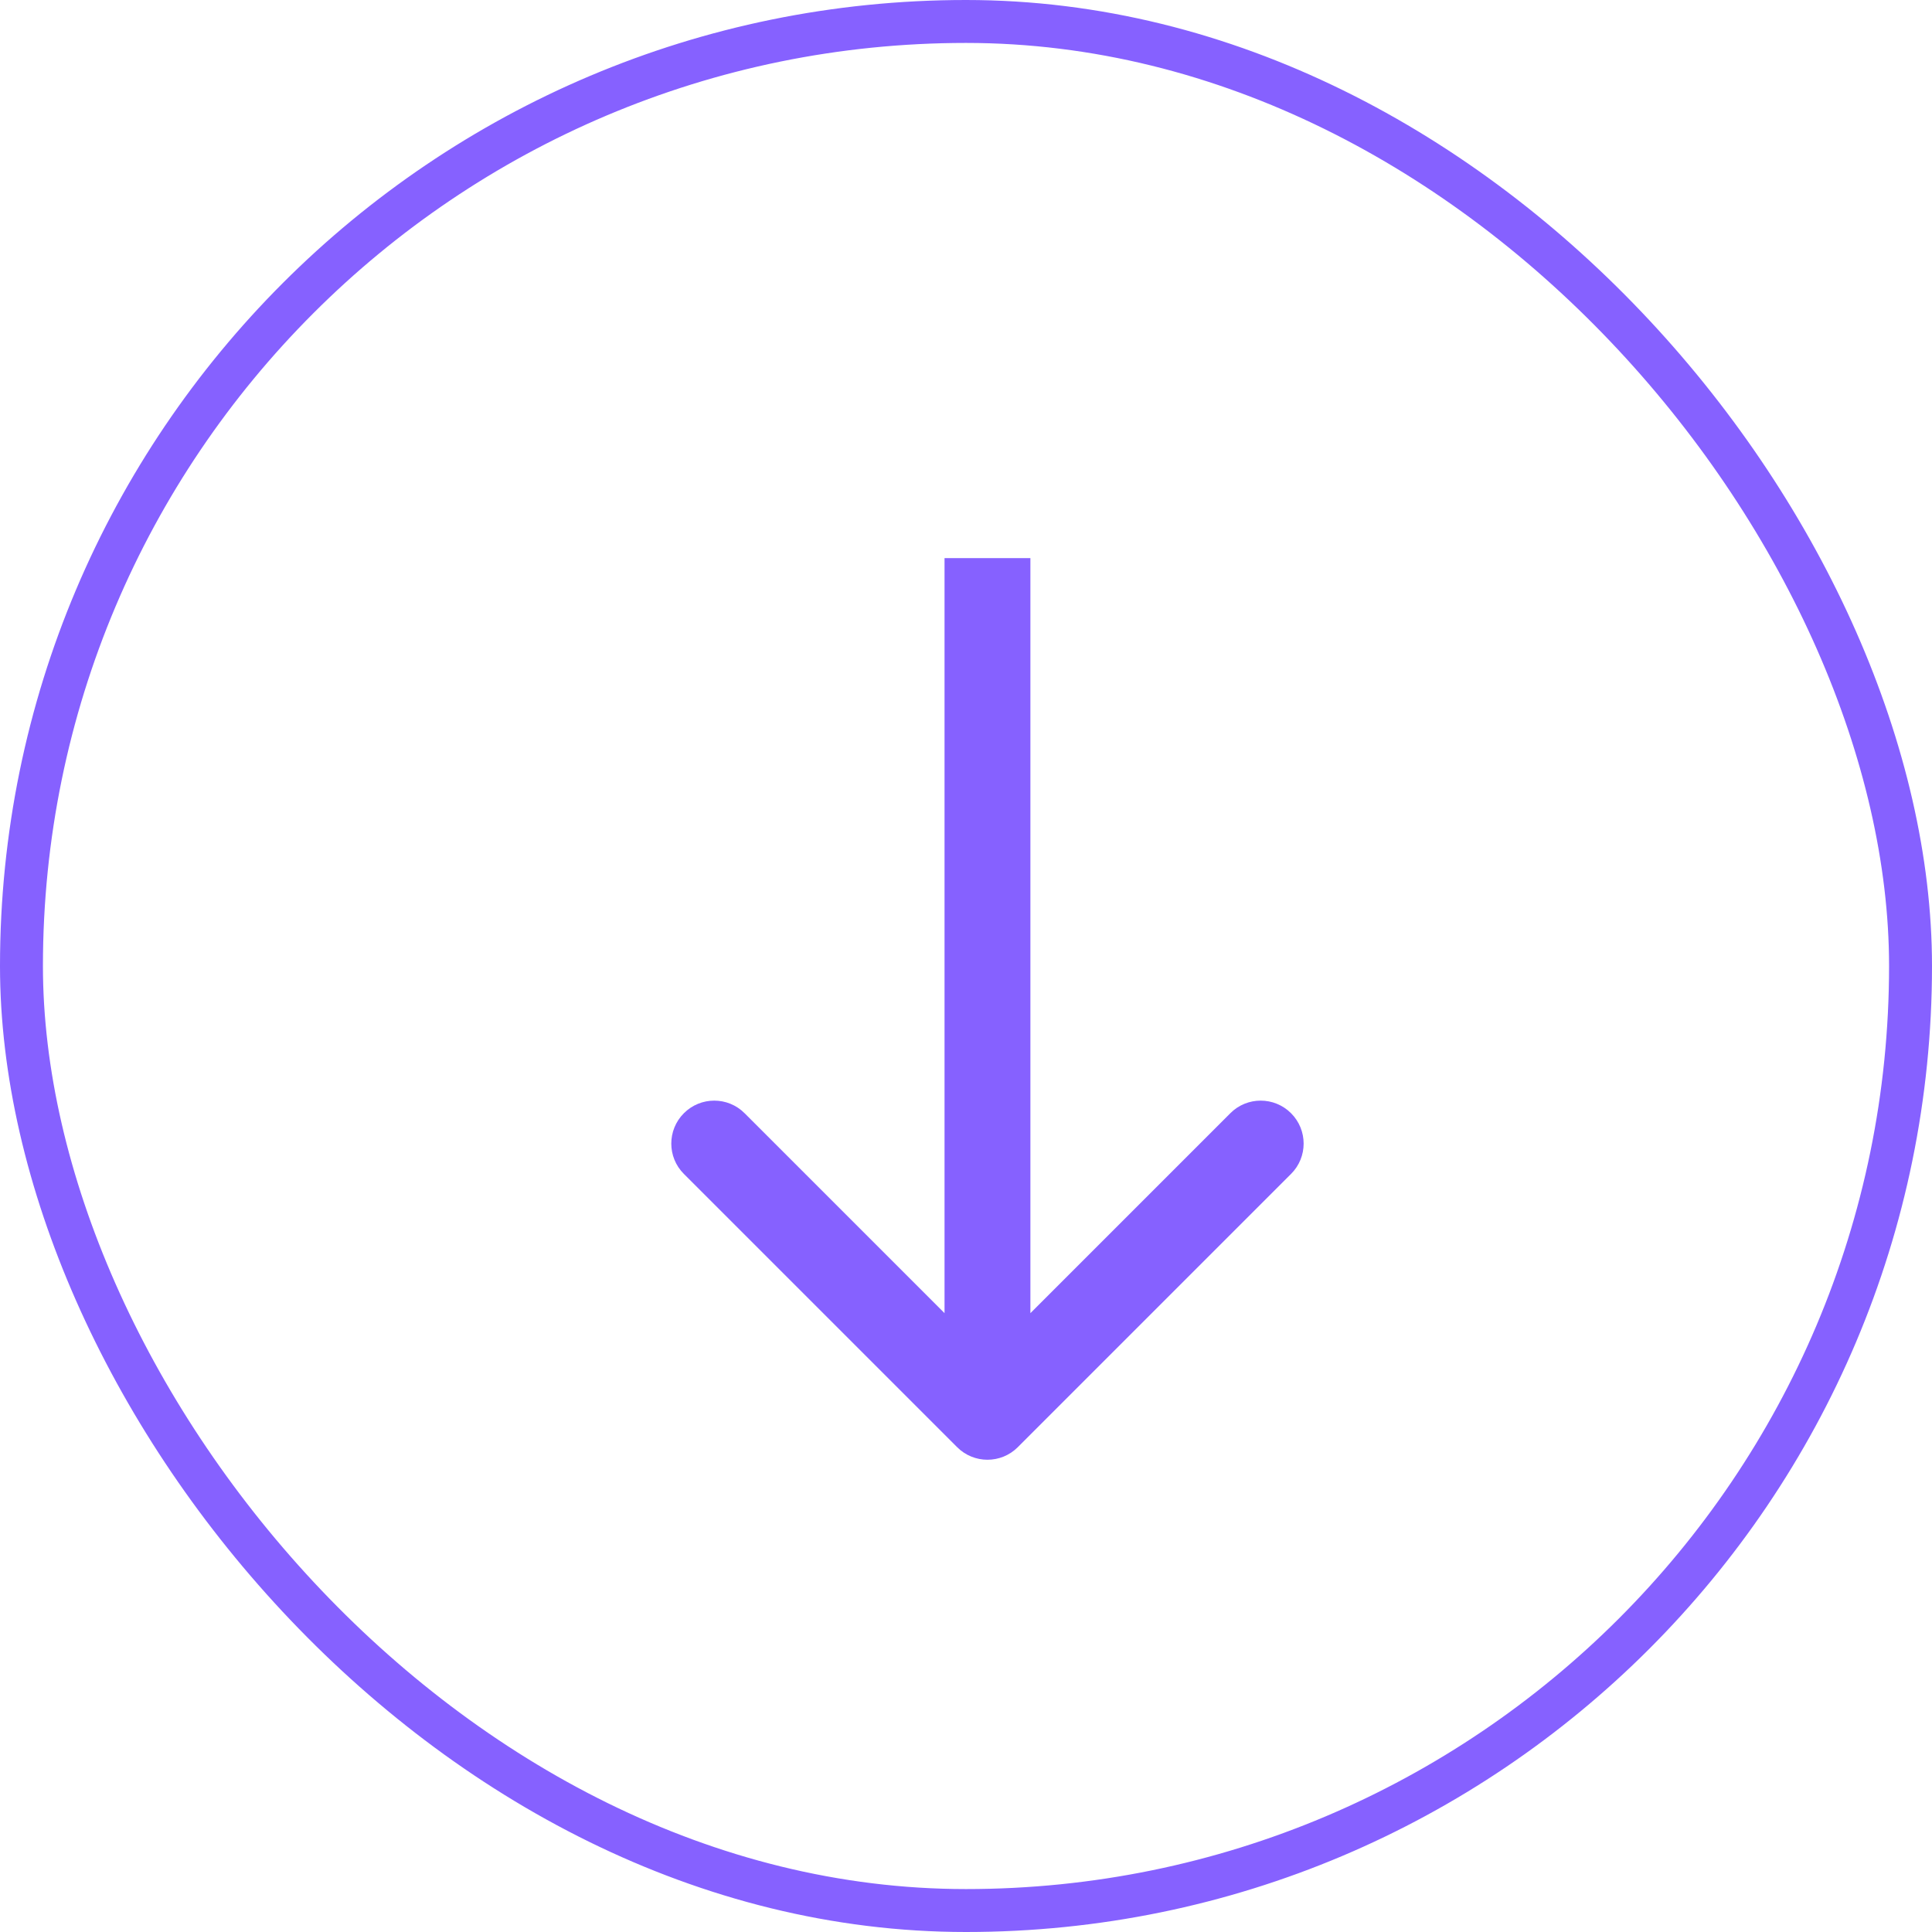 <?xml version="1.0" encoding="UTF-8"?> <svg xmlns="http://www.w3.org/2000/svg" width="45" height="45" viewBox="0 0 45 45" fill="none"><rect x="0.5" y="0.5" width="44" height="44" rx="22" stroke="#8661FF"></rect><path d="M22.293 33.707C22.683 34.098 23.317 34.098 23.707 33.707L30.071 27.343C30.462 26.953 30.462 26.32 30.071 25.929C29.68 25.538 29.047 25.538 28.657 25.929L23 31.586L17.343 25.929C16.953 25.538 16.32 25.538 15.929 25.929C15.538 26.32 15.538 26.953 15.929 27.343L22.293 33.707ZM22 13L22 33L24 33L24 13L22 13Z" fill="#8661FF"></path></svg> 